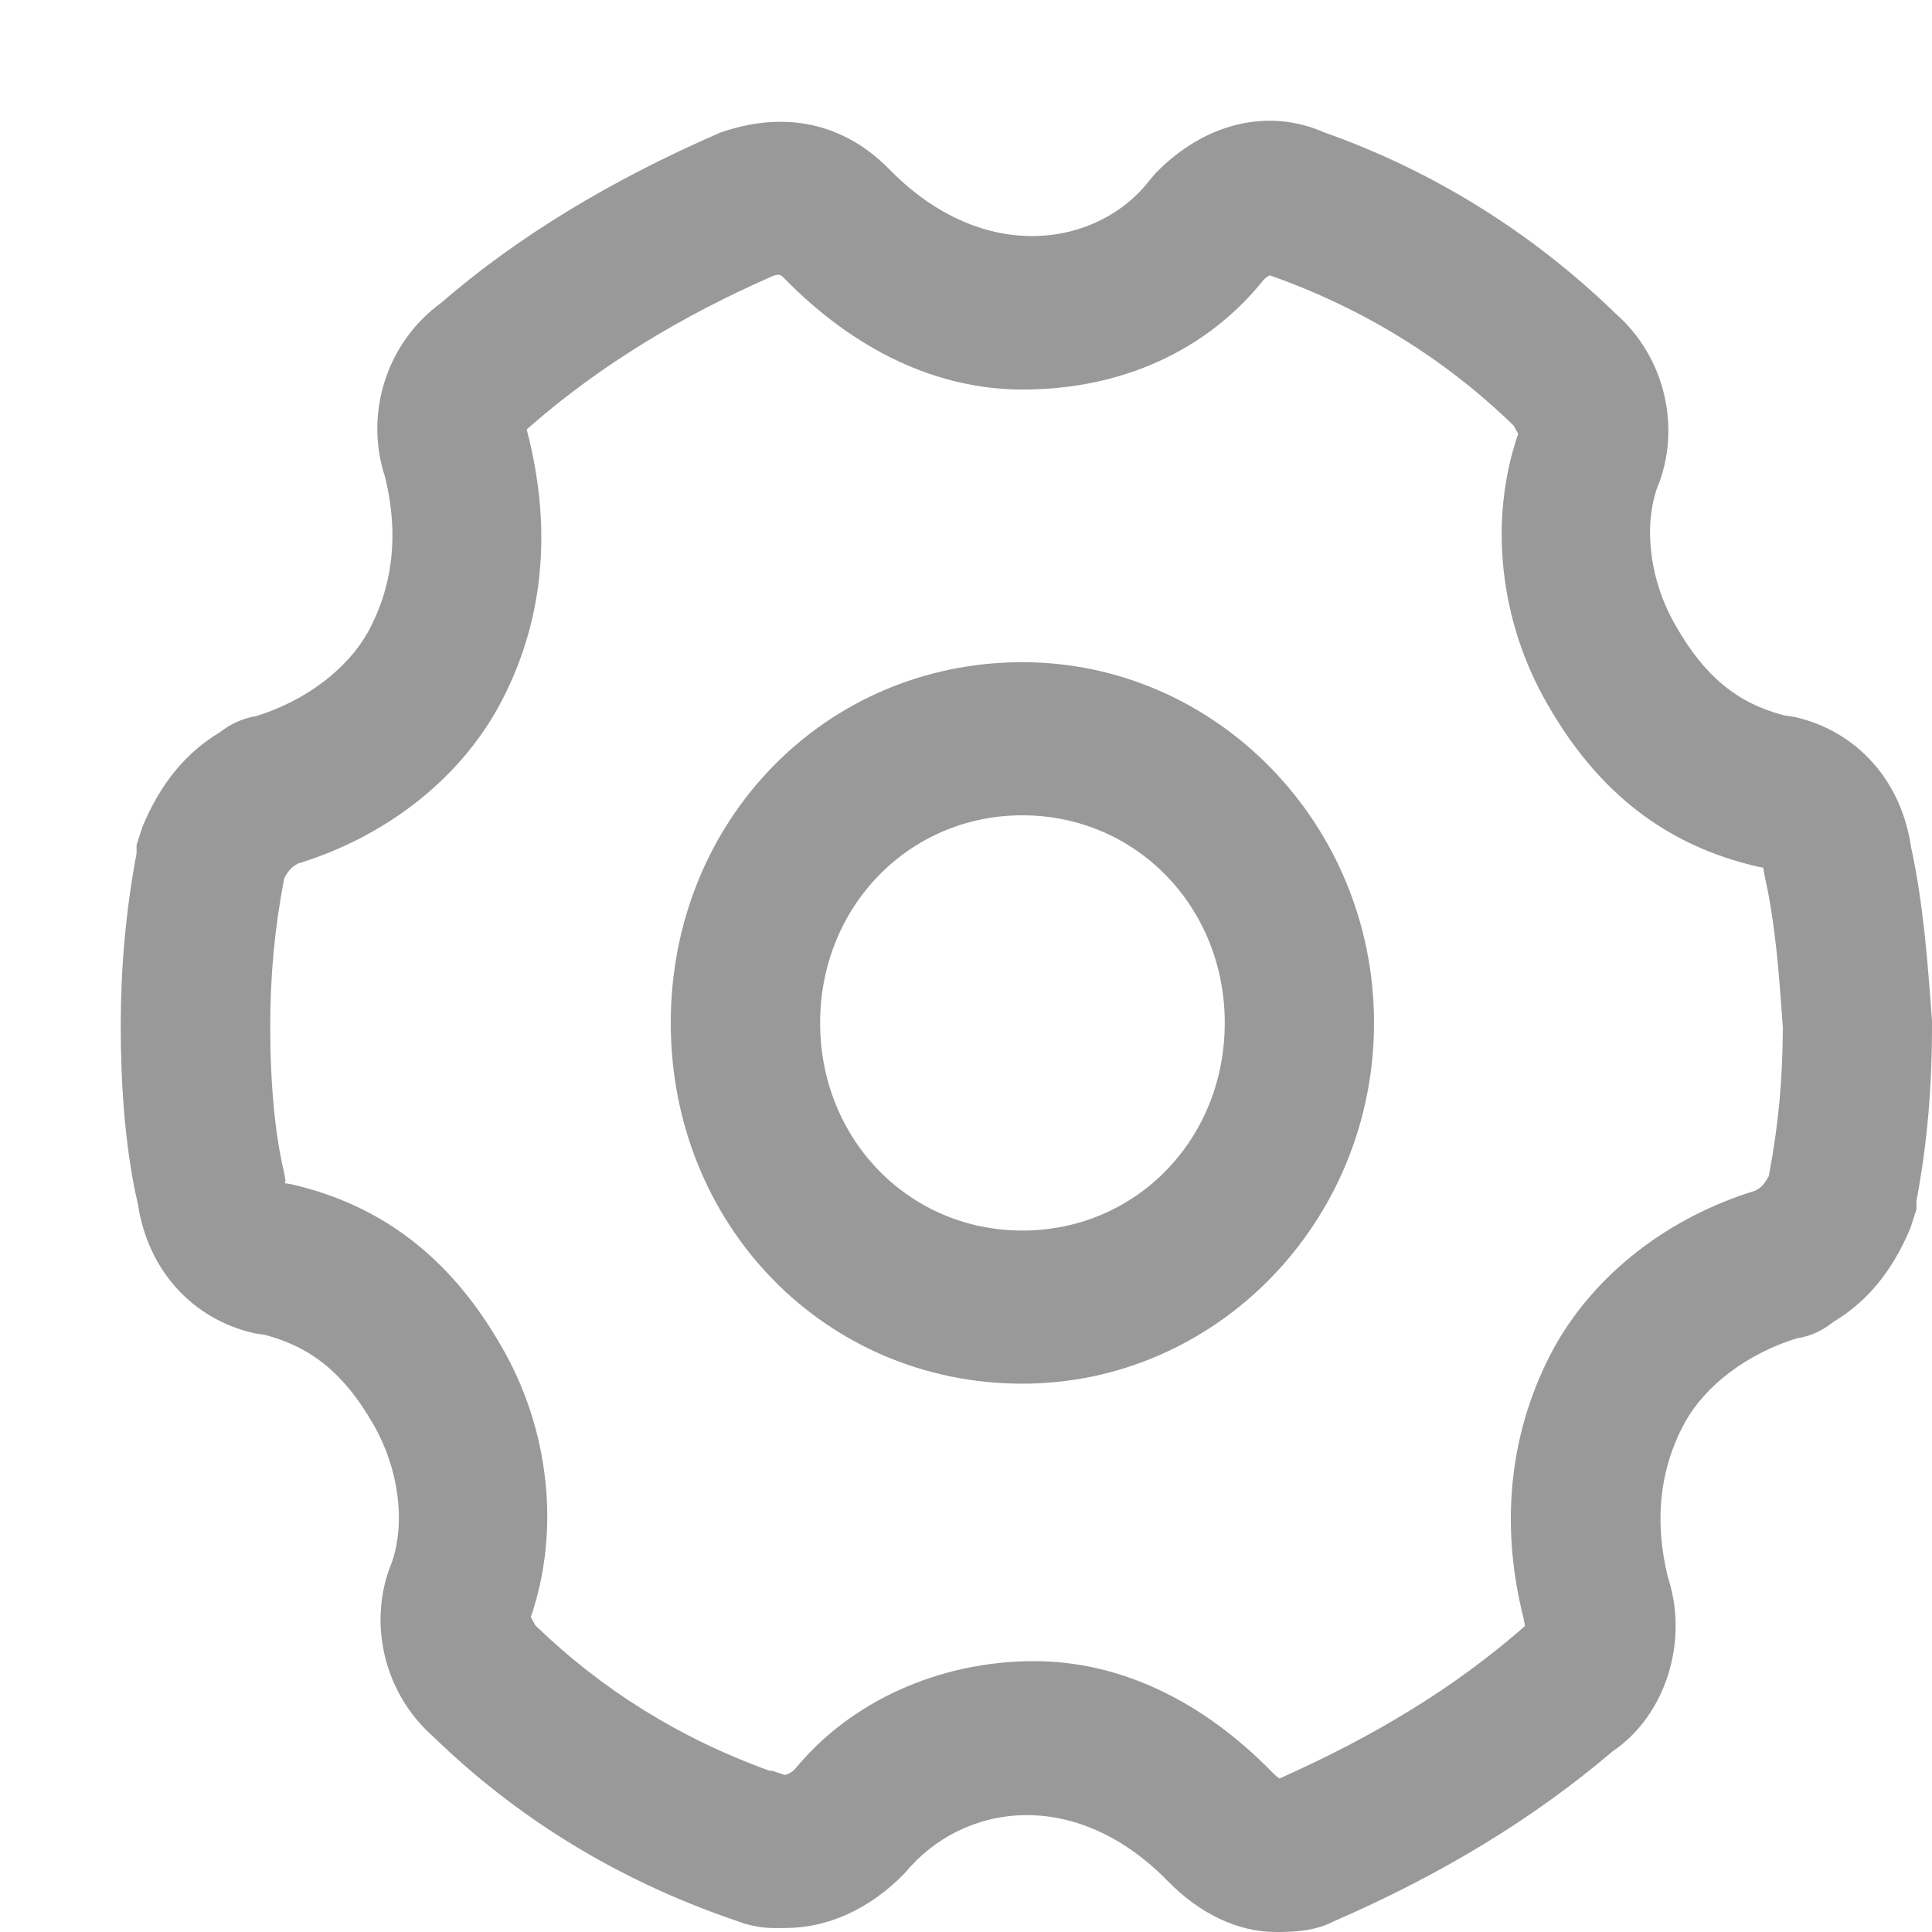 <?xml version="1.0" encoding="UTF-8"?>
<svg width="16px" height="16px" viewBox="0 0 16 16" version="1.1" xmlns="http://www.w3.org/2000/svg" xmlns:xlink="http://www.w3.org/1999/xlink">
    <title>icon_set</title>
    <g id="-1" stroke="none" stroke-width="1" fill="none" fill-rule="evenodd">
        <g id="" transform="translate(-342, -78)" fill="#999999" fill-rule="nonzero">
            <g id="--2" transform="translate(43, 62)">
                <g id="icon_set" transform="translate(299, 16)">
                    <rect id="" opacity="0" x="0" y="0" width="16" height="16"></rect>
                    <path d="M8.467,5.484 C6.834,5.484 5.555,6.797 5.555,8.471 C5.555,10.147 6.834,11.459 8.467,11.459 C10.072,11.459 11.379,10.119 11.379,8.471 C11.379,6.825 10.072,5.484 8.467,5.484 L8.467,5.484 Z M8.467,10.191 C7.528,10.191 6.792,9.436 6.792,8.471 C6.792,7.508 7.528,6.752 8.467,6.752 C9.406,6.752 10.143,7.508 10.143,8.471 C10.143,9.436 9.408,10.191 8.467,10.191 L8.467,10.191 Z M15.826,7.013 C15.746,6.466 15.379,6.054 14.86,5.937 L14.773,5.924 C14.385,5.822 14.116,5.599 13.88,5.186 C13.664,4.816 13.61,4.376 13.721,4.048 C13.931,3.545 13.786,2.953 13.381,2.598 C12.685,1.922 11.86,1.412 10.971,1.098 C10.501,0.89 9.977,1.018 9.57,1.434 L9.522,1.491 C9.103,2.038 8.154,2.21 7.364,1.401 C7.15,1.181 6.688,0.847 5.965,1.098 C5.045,1.498 4.275,1.969 3.651,2.51 C3.202,2.837 3.015,3.426 3.189,3.95 C3.304,4.42 3.256,4.851 3.048,5.233 C2.874,5.544 2.531,5.803 2.123,5.93 C1.992,5.952 1.895,6.006 1.822,6.064 C1.541,6.231 1.33,6.487 1.181,6.844 L1.131,6.997 L1.131,7.066 C1.042,7.544 1,8.004 1,8.506 C1,8.901 1.025,9.471 1.142,9.972 C1.224,10.517 1.591,10.925 2.108,11.042 L2.195,11.055 C2.583,11.158 2.851,11.378 3.089,11.791 C3.304,12.161 3.358,12.601 3.248,12.931 C3.037,13.434 3.182,14.026 3.587,14.381 C4.29,15.065 5.129,15.575 6.078,15.9 L6.173,15.933 L6.176,15.933 C6.235,15.95 6.312,15.967 6.404,15.967 L6.503,15.967 C6.852,15.967 7.204,15.813 7.498,15.507 C7.972,14.933 8.902,14.792 9.671,15.578 C9.935,15.849 10.253,16 10.566,16 C10.675,16 10.874,16 11.036,15.916 C11.942,15.523 12.701,15.06 13.356,14.503 C13.793,14.207 13.988,13.595 13.813,13.063 C13.697,12.593 13.746,12.161 13.953,11.781 C14.127,11.469 14.47,11.211 14.879,11.084 C15.011,11.064 15.106,11.009 15.182,10.948 C15.463,10.781 15.672,10.527 15.821,10.171 L15.871,10.017 L15.871,9.948 C15.96,9.47 16.002,9.008 16,8.456 C15.965,7.979 15.93,7.488 15.826,7.013 L15.826,7.013 Z M14.648,9.741 C14.601,9.828 14.566,9.844 14.547,9.854 L14.536,9.861 C13.814,10.082 13.213,10.549 12.875,11.152 C12.504,11.83 12.415,12.609 12.619,13.407 L12.629,13.466 L12.589,13.501 C12.042,13.974 11.399,14.371 10.596,14.729 C10.583,14.72 10.564,14.705 10.541,14.682 C9.95,14.076 9.267,13.757 8.563,13.757 C7.771,13.757 7.038,14.096 6.586,14.648 C6.539,14.697 6.499,14.699 6.499,14.699 L6.394,14.665 L6.374,14.665 C5.634,14.399 4.983,13.993 4.434,13.461 L4.396,13.392 C4.643,12.673 4.55,11.832 4.15,11.146 C3.731,10.416 3.161,9.978 2.407,9.806 L2.359,9.799 L2.364,9.776 L2.351,9.701 C2.279,9.403 2.238,8.98 2.238,8.51 C2.238,8.071 2.274,7.69 2.354,7.273 C2.399,7.188 2.436,7.17 2.454,7.16 L2.464,7.153 C3.186,6.932 3.788,6.466 4.124,5.862 C4.496,5.184 4.585,4.405 4.362,3.557 L4.409,3.515 C4.975,3.025 5.641,2.618 6.402,2.285 C6.446,2.27 6.462,2.27 6.491,2.301 C7.082,2.906 7.764,3.226 8.469,3.226 C9.289,3.226 9.997,2.903 10.466,2.316 C10.497,2.285 10.522,2.275 10.527,2.284 C11.291,2.555 11.965,2.971 12.534,3.523 L12.573,3.592 C12.325,4.311 12.419,5.152 12.819,5.838 C13.237,6.568 13.806,7.006 14.561,7.178 L14.601,7.185 C14.603,7.19 14.604,7.198 14.606,7.21 L14.618,7.273 C14.705,7.66 14.735,8.091 14.765,8.51 C14.763,8.943 14.728,9.326 14.648,9.741 Z"></path>
                </g>
            </g>
        </g>
    </g>
</svg>